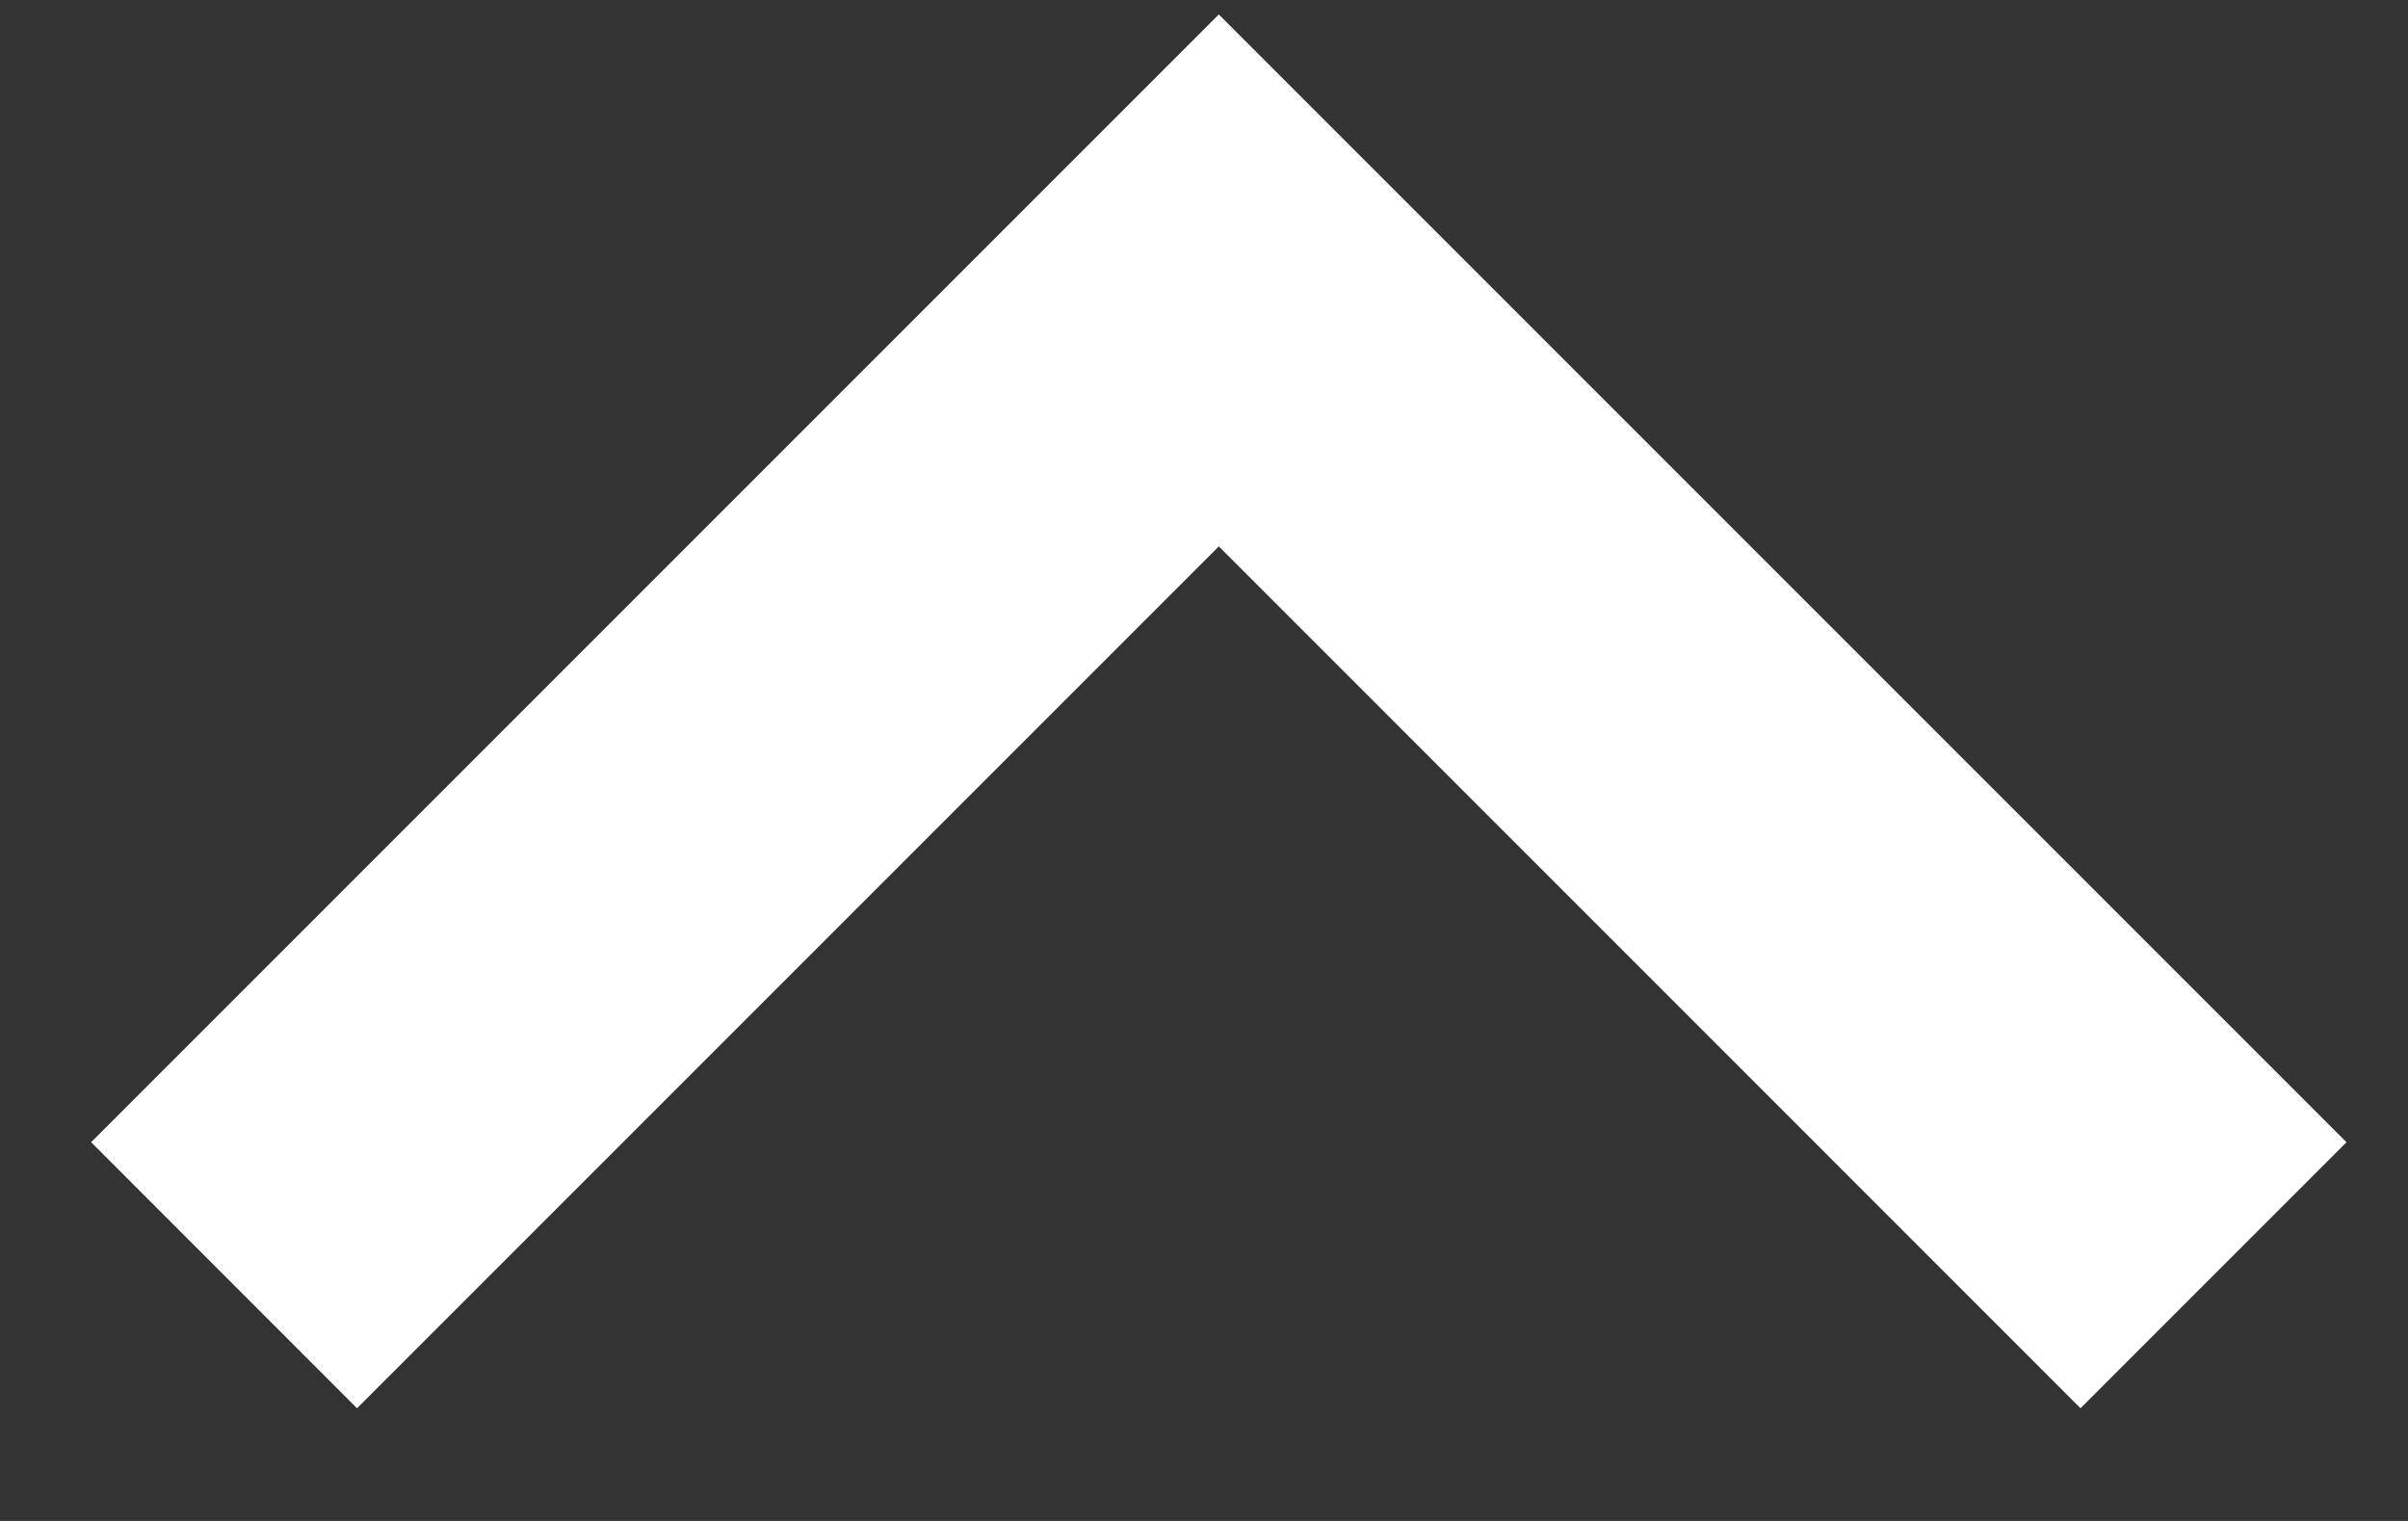 <svg width="19" height="12" viewBox="0 0 19 12" fill="none" xmlns="http://www.w3.org/2000/svg">
<rect x="0" y="0" width="19" height="12" fill="#333333" stroke="none"/>
<path d="M18.515 9.012L16.416 11.111L9.617 4.311L2.817 11.111L0.719 9.012L9.617 0.114L18.515 9.012Z" fill="white"/>
</svg>
